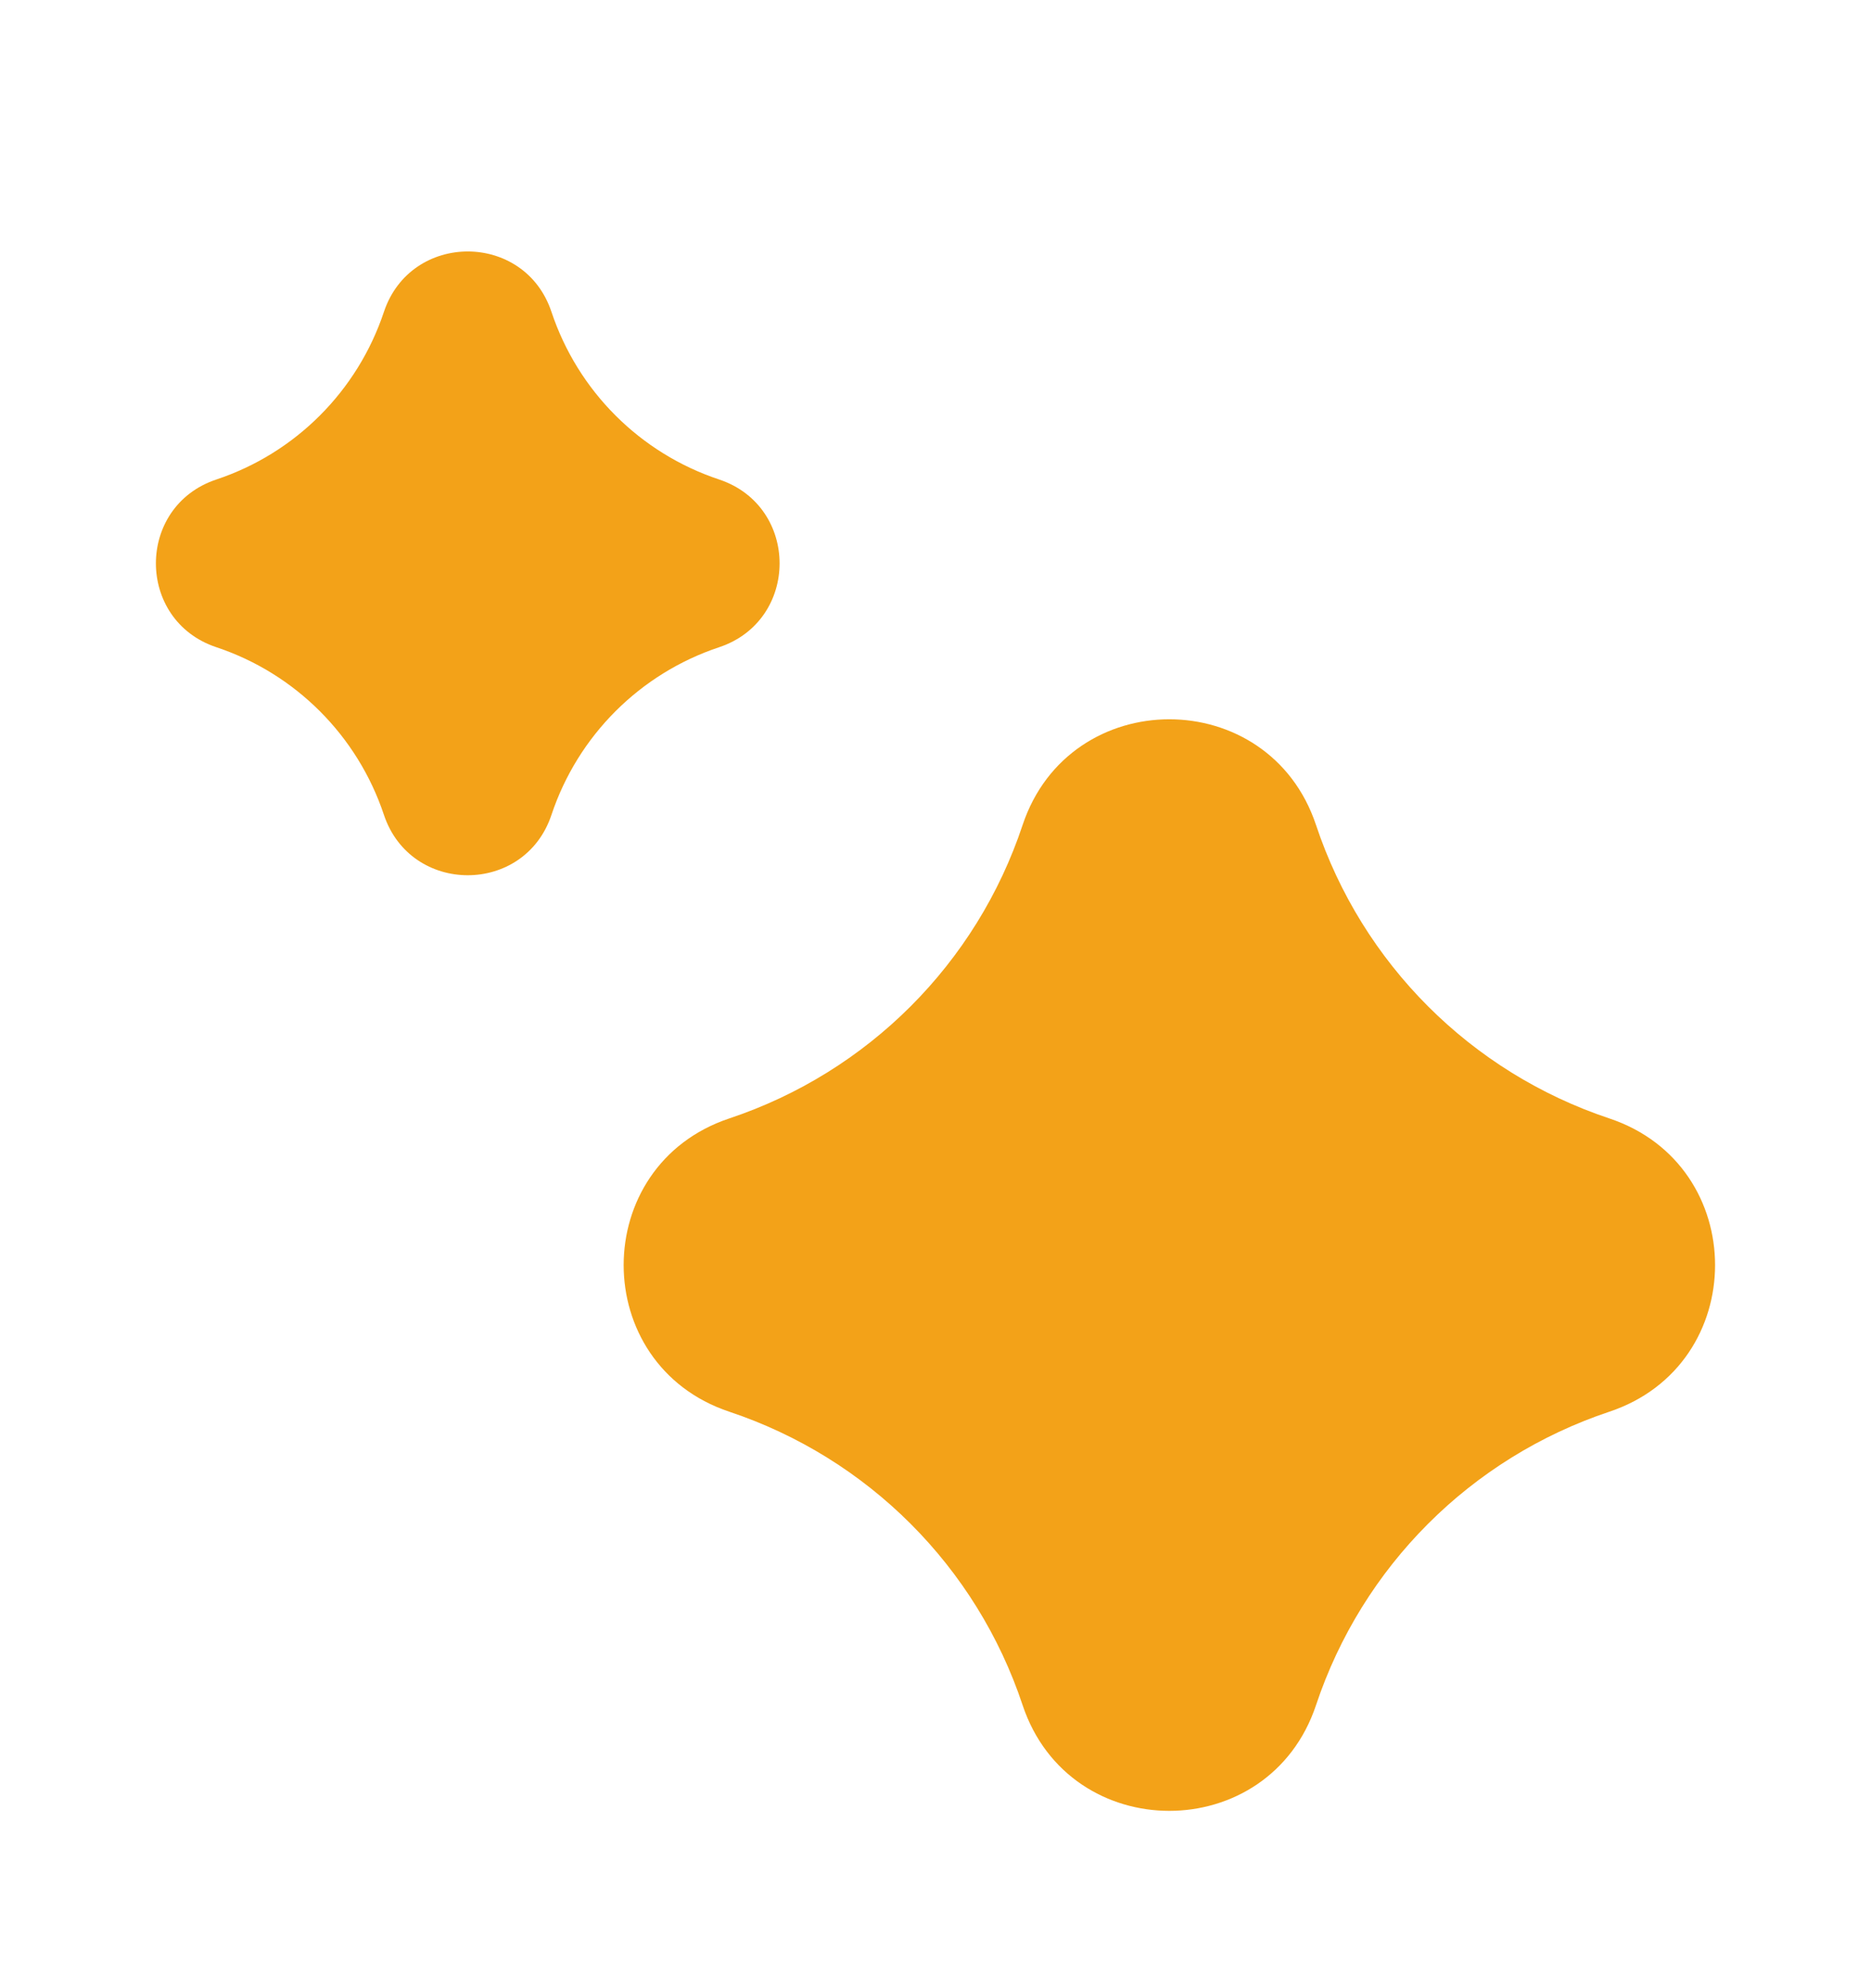 <svg width="16" height="17" viewBox="0 0 16 17" fill="none" xmlns="http://www.w3.org/2000/svg">
<path d="M3.283 6.967C3.057 6.29 2.526 5.759 1.85 5.534C1.161 5.304 1.161 4.33 1.85 4.1C2.526 3.875 3.057 3.344 3.283 2.667C3.513 1.978 4.487 1.978 4.716 2.667C4.942 3.344 5.473 3.875 6.15 4.1C6.839 4.33 6.839 5.304 6.15 5.534C5.473 5.759 4.942 6.29 4.716 6.967C4.487 7.656 3.513 7.656 3.283 6.967Z" fill="#F3A218"/>
<path d="M8.745 14.58C8.351 13.395 7.421 12.466 6.237 12.071C5.032 11.669 5.032 9.965 6.237 9.563C7.421 9.168 8.351 8.239 8.745 7.054C9.147 5.849 10.852 5.849 11.254 7.054C11.649 8.239 12.578 9.168 13.762 9.563C14.968 9.965 14.968 11.669 13.762 12.071C12.578 12.466 11.649 13.395 11.254 14.58C10.852 15.785 9.147 15.785 8.745 14.58Z" fill="#F3A218"/>
</svg>

